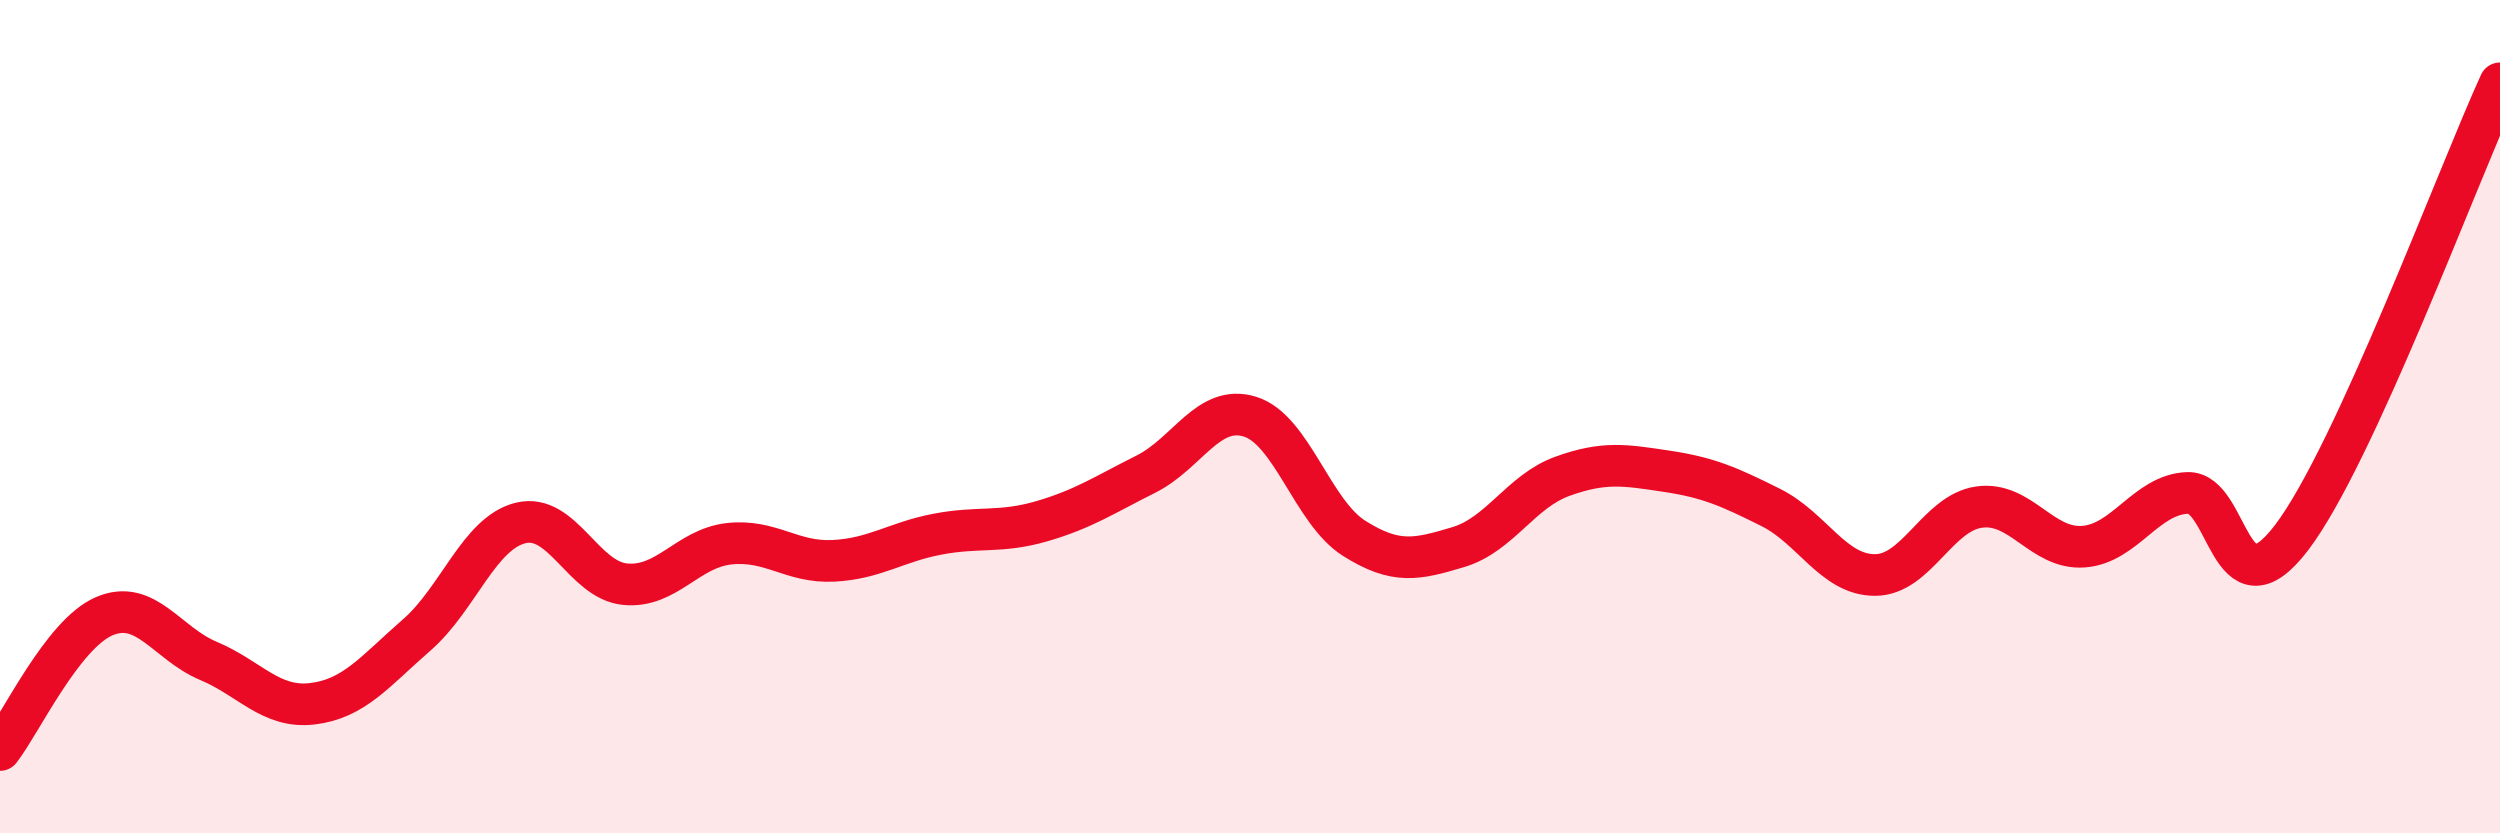 
    <svg width="60" height="20" viewBox="0 0 60 20" xmlns="http://www.w3.org/2000/svg">
      <path
        d="M 0,18 C 0.5,17.36 1.5,15.22 2.5,14.79 C 3.5,14.36 4,15.44 5,15.86 C 6,16.28 6.5,17.01 7.5,16.89 C 8.5,16.77 9,16.11 10,15.24 C 11,14.37 11.5,12.79 12.5,12.55 C 13.5,12.31 14,13.92 15,14.02 C 16,14.12 16.5,13.16 17.5,13.05 C 18.5,12.94 19,13.51 20,13.46 C 21,13.41 21.5,13.01 22.5,12.82 C 23.5,12.63 24,12.8 25,12.51 C 26,12.22 26.5,11.88 27.5,11.38 C 28.5,10.88 29,9.69 30,10 C 31,10.31 31.5,12.29 32.5,12.92 C 33.5,13.55 34,13.43 35,13.13 C 36,12.83 36.5,11.79 37.5,11.43 C 38.5,11.07 39,11.16 40,11.31 C 41,11.46 41.5,11.68 42.5,12.18 C 43.5,12.68 44,13.8 45,13.8 C 46,13.8 46.5,12.31 47.5,12.17 C 48.5,12.03 49,13.19 50,13.12 C 51,13.05 51.5,11.87 52.5,11.83 C 53.5,11.79 53.5,14.87 55,12.9 C 56.5,10.93 59,4.18 60,2L60 20L0 20Z"
        fill="#EB0A25"
        opacity="0.1"
        stroke-linecap="round"
        stroke-linejoin="round"
      />
      <path
        d="M 0,18 C 0.5,17.36 1.5,15.22 2.5,14.79 C 3.5,14.36 4,15.44 5,15.86 C 6,16.28 6.5,17.01 7.5,16.89 C 8.5,16.77 9,16.11 10,15.24 C 11,14.37 11.5,12.79 12.5,12.55 C 13.5,12.31 14,13.92 15,14.02 C 16,14.12 16.5,13.16 17.5,13.05 C 18.5,12.94 19,13.51 20,13.46 C 21,13.41 21.5,13.01 22.5,12.82 C 23.5,12.63 24,12.8 25,12.51 C 26,12.22 26.5,11.88 27.5,11.38 C 28.5,10.88 29,9.69 30,10 C 31,10.31 31.5,12.29 32.5,12.92 C 33.5,13.55 34,13.43 35,13.13 C 36,12.83 36.5,11.79 37.5,11.43 C 38.5,11.07 39,11.16 40,11.31 C 41,11.46 41.5,11.68 42.5,12.18 C 43.5,12.68 44,13.8 45,13.8 C 46,13.8 46.5,12.31 47.5,12.17 C 48.5,12.03 49,13.19 50,13.12 C 51,13.05 51.5,11.87 52.5,11.83 C 53.5,11.79 53.5,14.87 55,12.9 C 56.5,10.93 59,4.18 60,2"
        stroke="#EB0A25"
        stroke-width="1"
        fill="none"
        stroke-linecap="round"
        stroke-linejoin="round"
      />
    </svg>
  